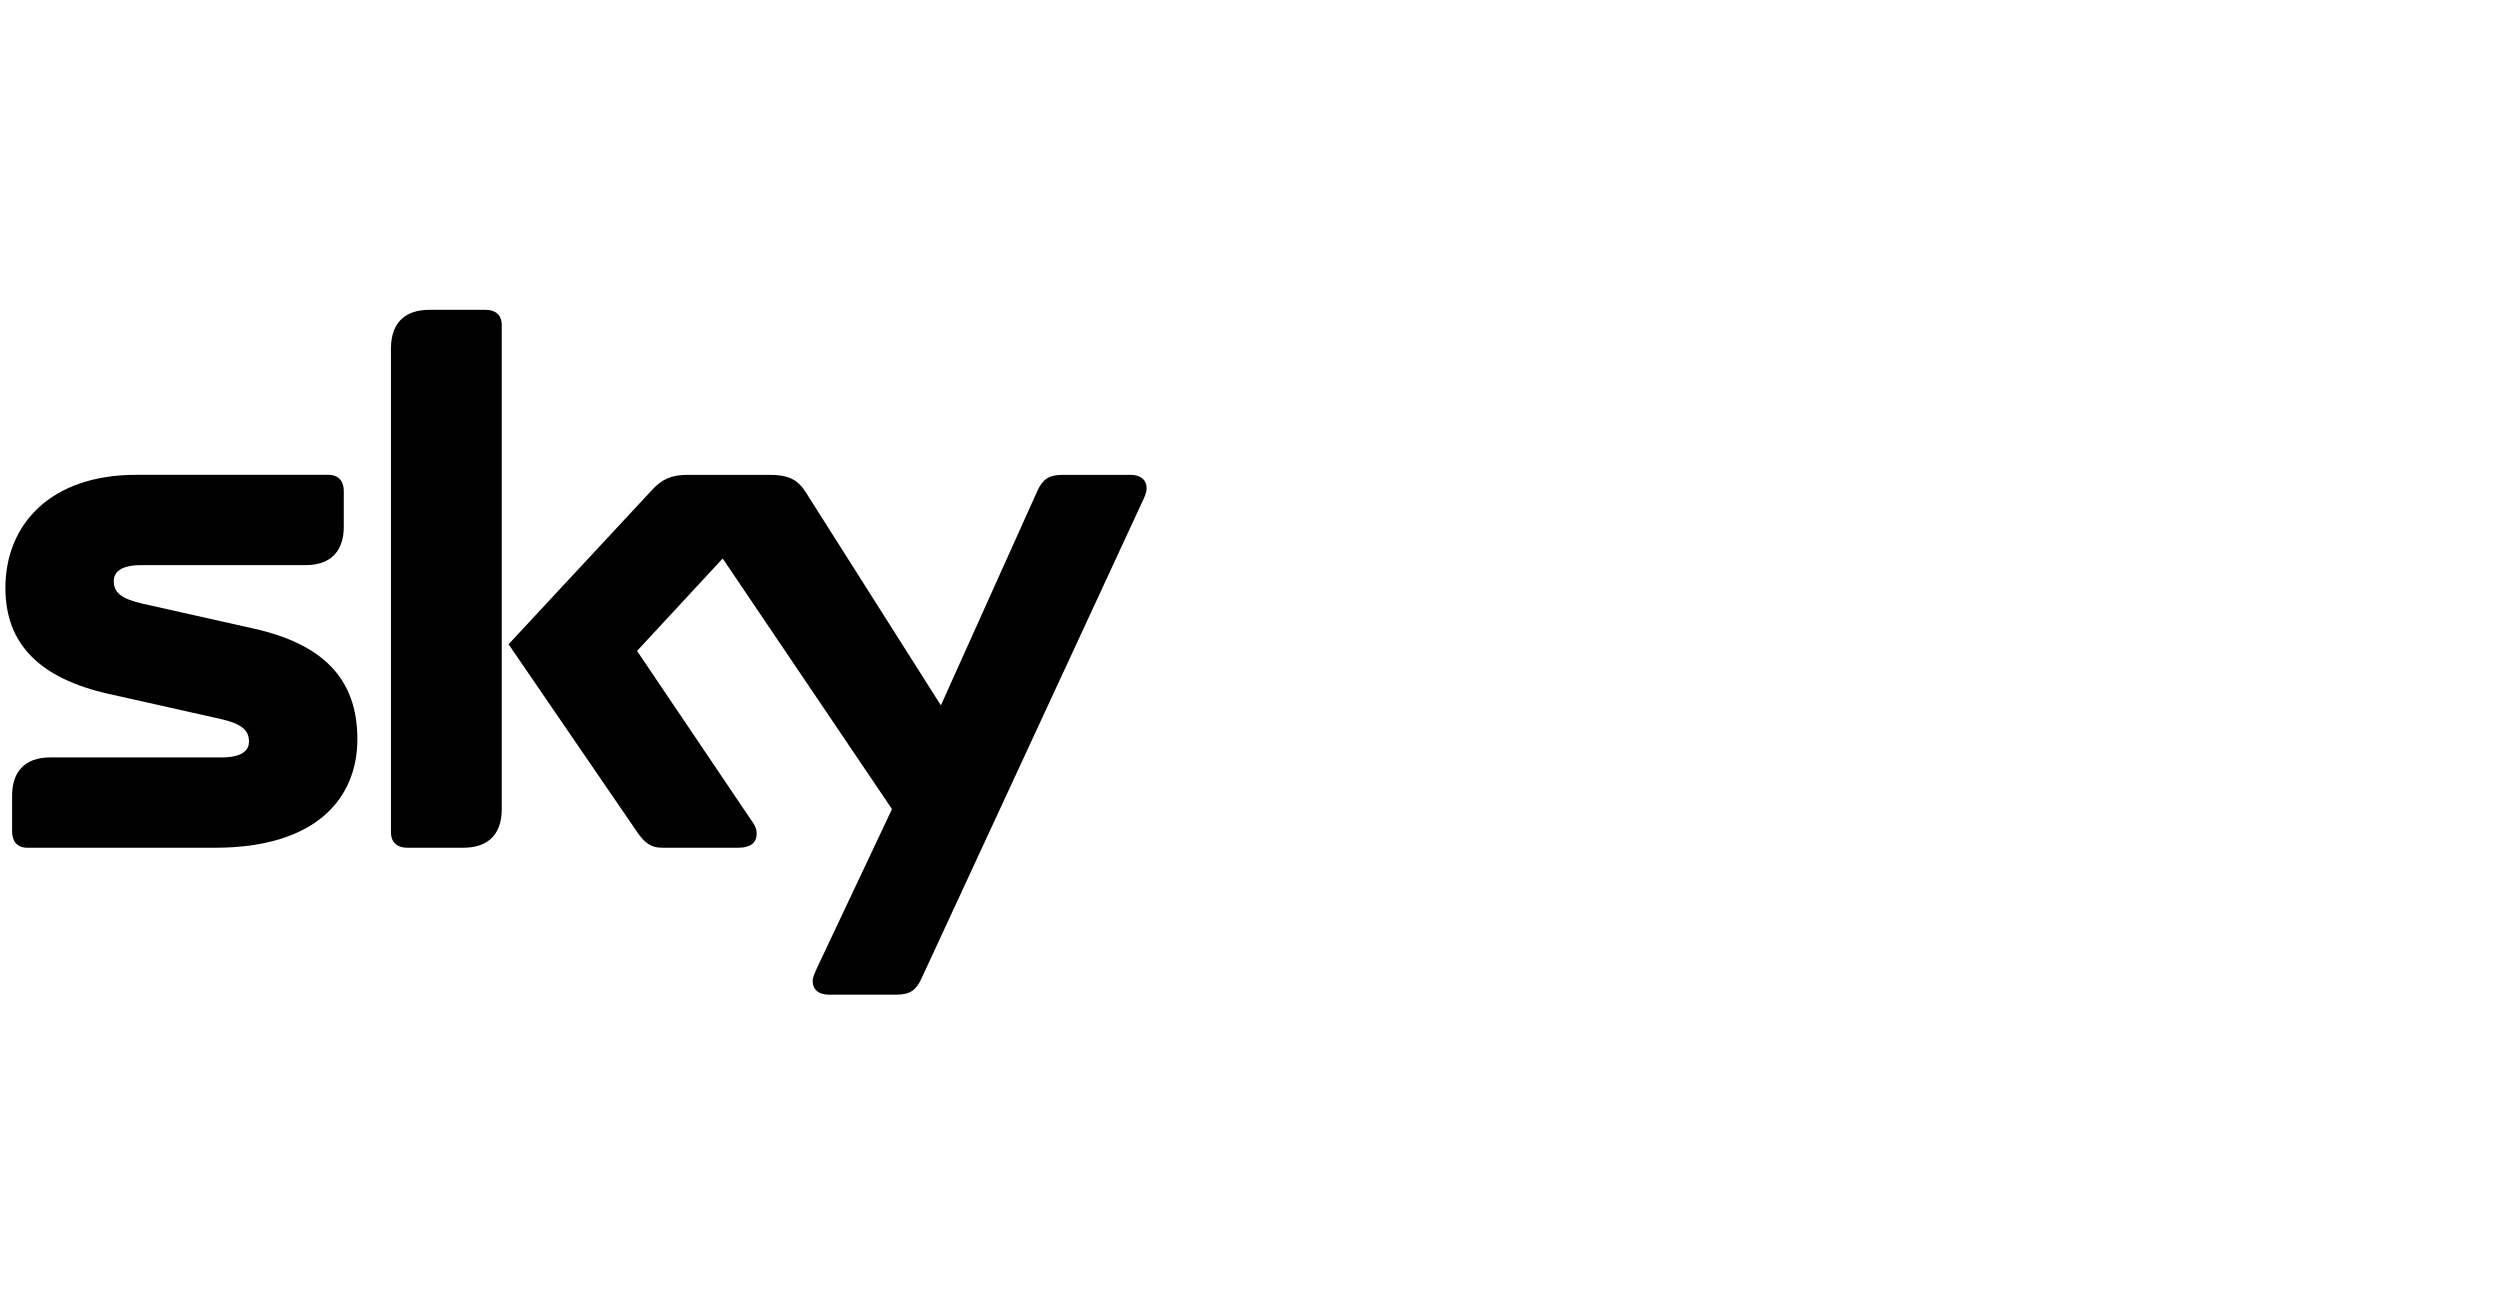 <svg width="147" height="76" viewBox="0 0 147 76" fill="none" xmlns="http://www.w3.org/2000/svg">
<g clip-path="url(#clip0_490_1264)">
<path d="M29.503 19.119C29.503 18.48 29.087 18.218 28.56 18.218H25.243C23.927 18.218 22.989 18.879 22.989 20.488V48.944C22.989 49.574 23.407 49.847 23.938 49.847H27.249C28.568 49.847 29.503 49.186 29.503 47.574L29.503 19.119ZM67.42 28.718C67.42 28.184 67.027 27.921 66.489 27.921H62.463C61.657 27.921 61.299 28.206 61 28.86L55.324 41.475L47.41 28.992C46.926 28.216 46.405 27.921 45.231 27.921H40.447C39.456 27.921 38.92 28.184 38.331 28.819L29.904 37.883L37.458 48.915C37.897 49.549 38.262 49.846 38.92 49.846H43.425C44.099 49.846 44.492 49.575 44.492 49.008C44.492 48.664 44.327 48.439 44.099 48.118L37.459 38.273L42.495 32.84L52.449 47.575L48.055 56.883C47.935 57.16 47.787 57.423 47.787 57.687C47.787 58.226 48.182 58.485 48.72 58.485H52.715C53.526 58.485 53.878 58.205 54.176 57.55L67.157 29.525C67.283 29.248 67.42 28.992 67.42 28.718ZM8.424 35.505C7.101 35.207 6.69 34.832 6.69 34.164C6.69 33.645 7.101 33.231 8.295 33.231H17.954C19.564 33.231 20.214 32.289 20.214 30.975V28.867C20.214 28.337 19.949 27.92 19.316 27.92H8.002C2.96 27.92 0.318 30.847 0.318 34.569C0.318 37.884 2.35 39.901 6.419 40.807L12.91 42.262C14.23 42.554 14.64 42.934 14.64 43.61C14.64 44.122 14.23 44.536 13.042 44.536H2.972C1.362 44.536 0.711 45.471 0.711 46.794V48.897C0.711 49.419 0.97 49.847 1.604 49.847H12.65C18.61 49.847 21.014 46.923 21.014 43.459C21.014 39.881 18.955 37.863 14.915 36.96L8.424 35.505Z" fill="black"/>
</g>
<defs>
<clipPath id="clip0_490_1264">
<rect width="67.111" height="40.267" fill="white" transform="translate(0.314 18.218)"/>
</clipPath>
</defs>
</svg>
